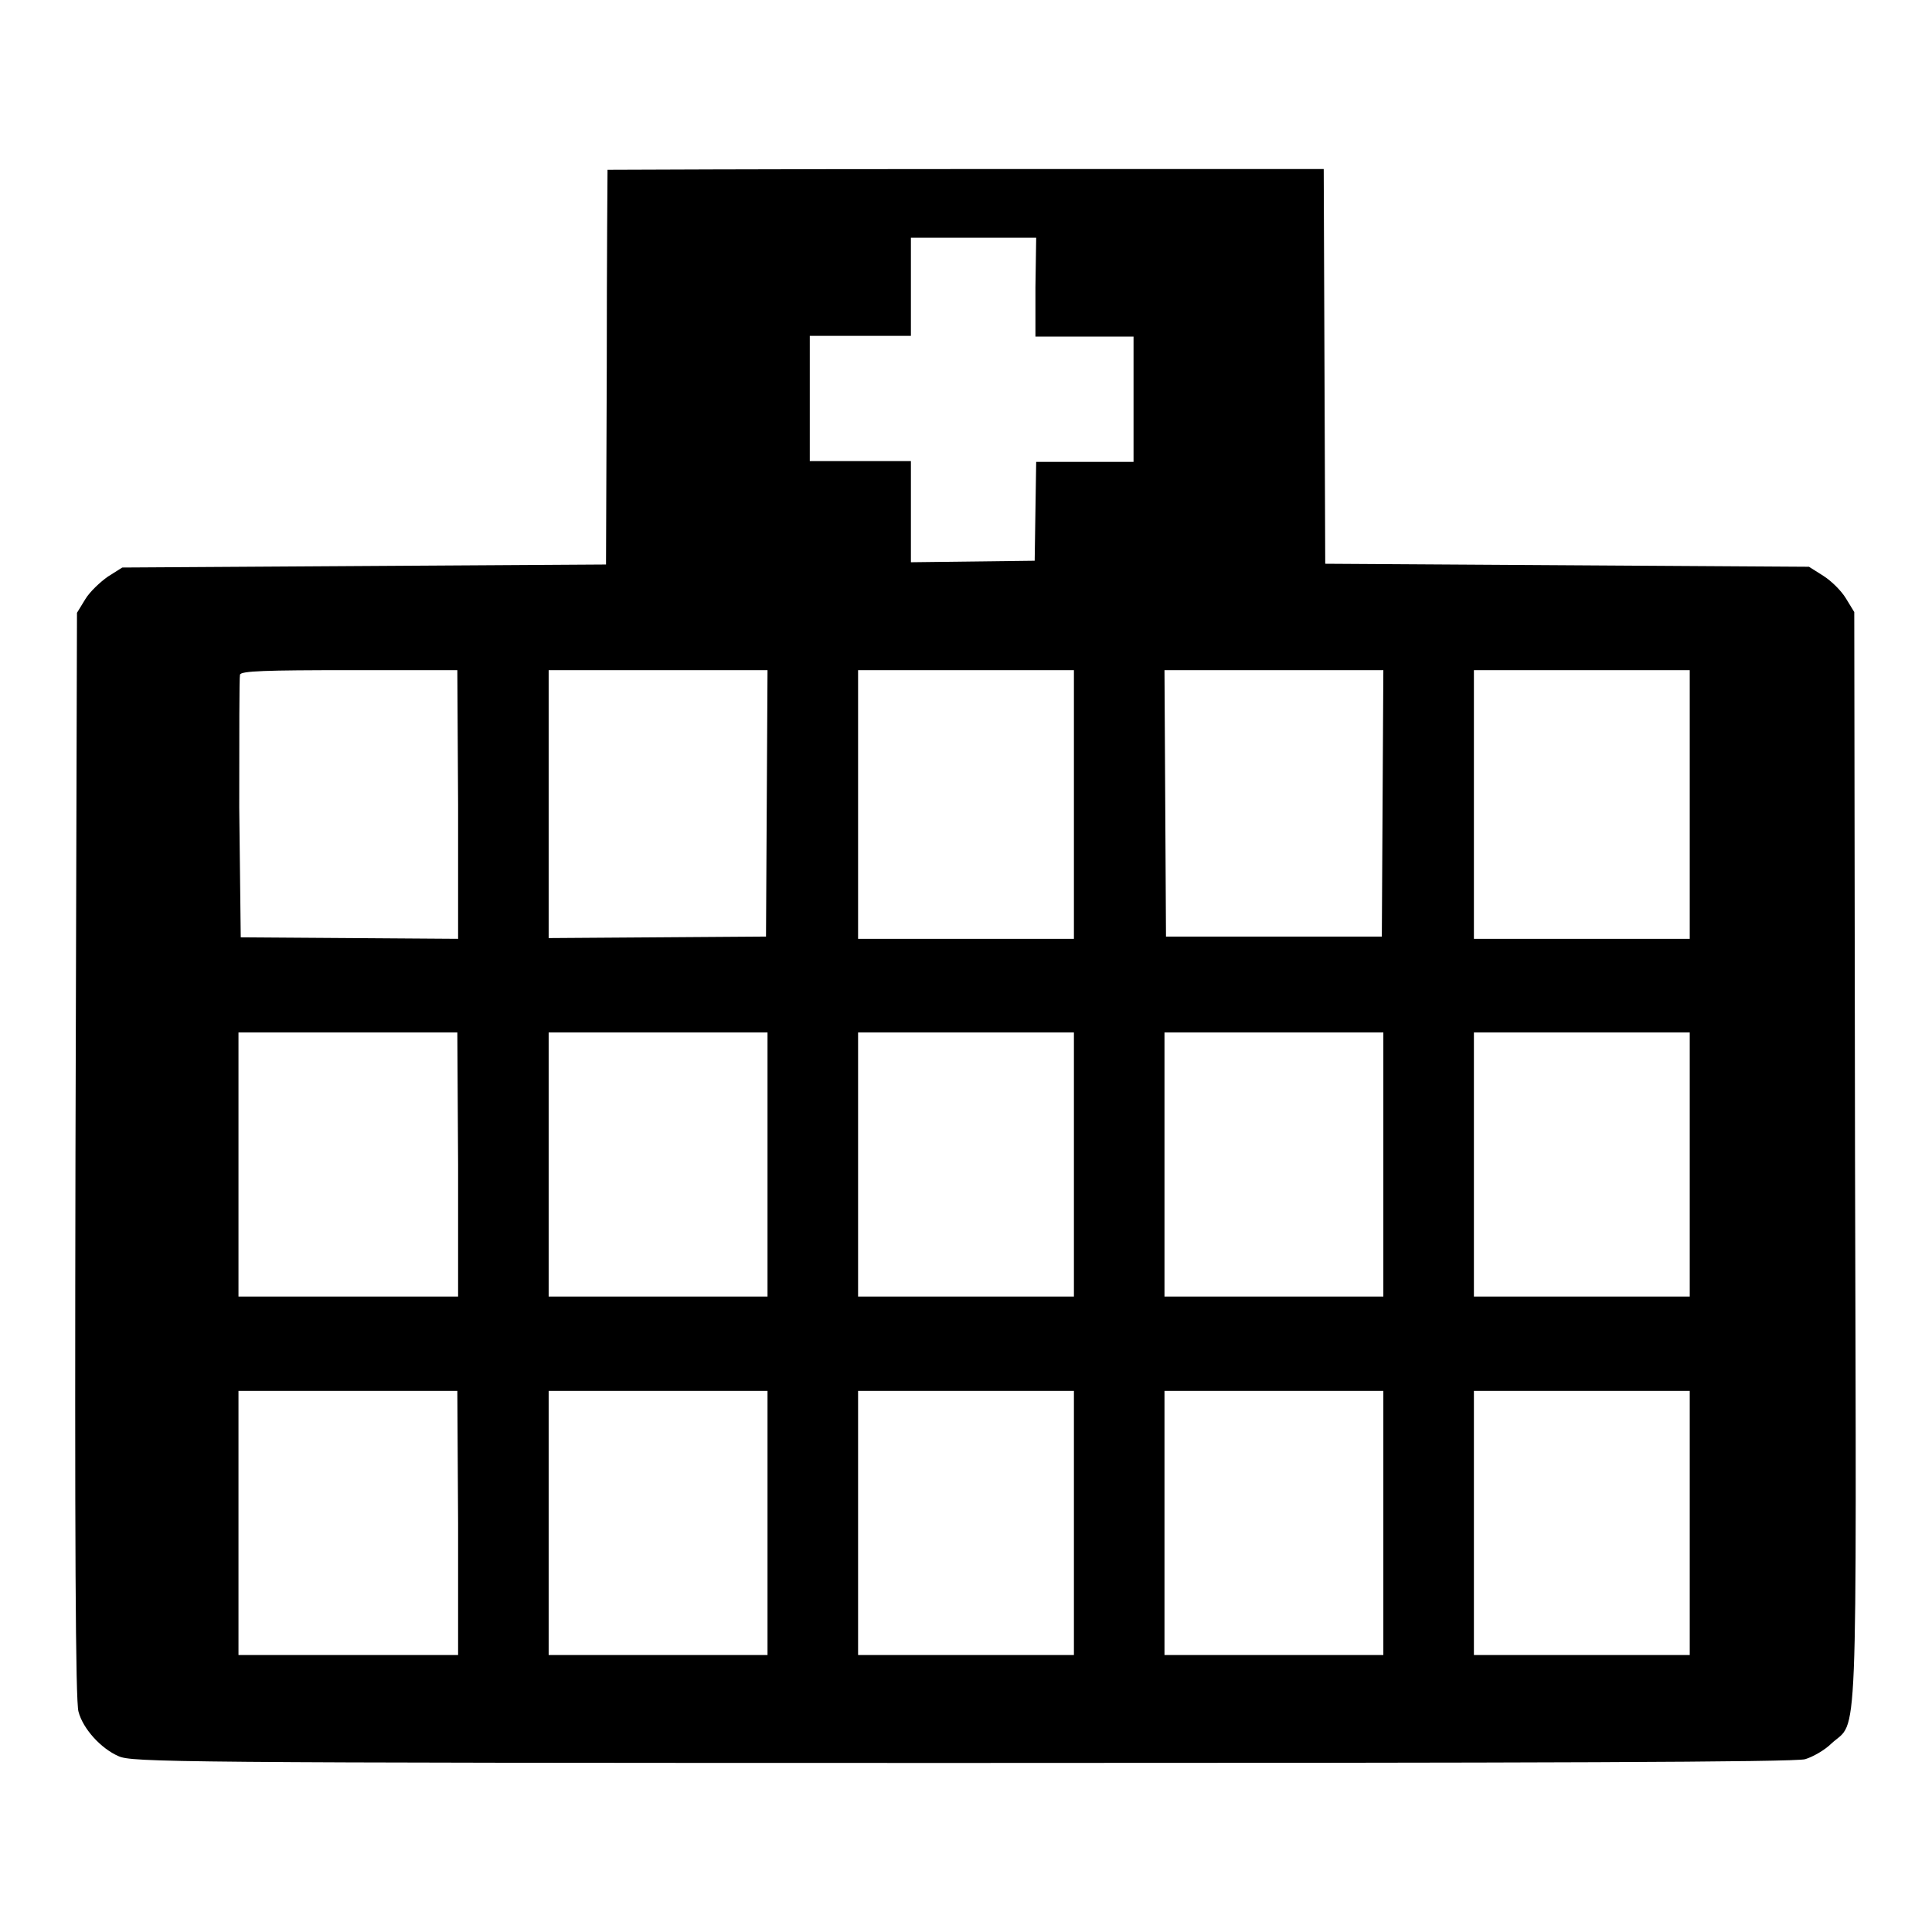 <?xml version="1.0" encoding="utf-8"?>
<!-- Svg Vector Icons : http://www.onlinewebfonts.com/icon -->
<!DOCTYPE svg PUBLIC "-//W3C//DTD SVG 1.1//EN" "http://www.w3.org/Graphics/SVG/1.1/DTD/svg11.dtd">
<svg version="1.1" xmlns="http://www.w3.org/2000/svg" xmlns:xlink="http://www.w3.org/1999/xlink" x="0px" y="0px" viewBox="0 0 256 256" enable-background="new 0 0 256 256" xml:space="preserve">
<g><g><g><path fill="#000000" d="M80.5,22.5c0,0.1-0.1,11.9-0.1,26.2l-0.1,26.1L48.2,75l-32,0.2l-1.9,1.2c-1,0.7-2.4,2-3,3l-1.1,1.8L10,153.1c-0.1,51,0,72.4,0.4,73.7c0.6,2.3,3,4.9,5.3,5.9c1.8,0.8,6.5,0.9,111.8,0.9c76.1,0,110.5-0.1,111.7-0.5c1-0.3,2.6-1.2,3.5-2.1c3.5-3.2,3.3,2.9,3.1-77.7l-0.1-72.2l-1.1-1.8c-0.6-1-1.9-2.3-3-3l-1.9-1.2l-32-0.2l-32.1-0.2l-0.1-26.2l-0.1-26.1H128C101.8,22.4,80.5,22.5,80.5,22.5z M137.2,38.1v6.5h6.5h6.5v8.3v8.3h-6.5h-6.4l-0.1,6.5l-0.1,6.6l-8.2,0.1l-8.2,0.1v-6.7v-6.7h-6.7h-6.7v-8.3v-8.3h6.7h6.7v-6.5v-6.5h8.3h8.3L137.2,38.1L137.2,38.1z M60.7,106.6v17.8l-14.4-0.1l-14.4-0.1L31.7,107c0-9.4,0-17.3,0.1-17.6c0.1-0.5,3.5-0.6,14.5-0.6h14.3L60.7,106.6L60.7,106.6z M101.6,106.4l-0.1,17.7l-14.4,0.1l-14.4,0.1v-17.8V88.8h14.5h14.5L101.6,106.4z M142.3,106.6v17.8H128h-14.3v-17.8V88.8H128h14.3V106.6z M183.2,106.4l-0.1,17.7h-14.3h-14.3l-0.1-17.7l-0.1-17.6h14.5h14.5L183.2,106.4z M223.9,106.6v17.8h-14.3h-14.3v-17.8V88.8h14.3h14.3V106.6z M60.7,154.3v17.5H46.1H31.6v-17.5v-17.5h14.5h14.5L60.7,154.3L60.7,154.3z M101.7,154.3v17.5H87.2H72.7v-17.5v-17.5h14.5h14.5V154.3L101.7,154.3z M142.3,154.3v17.5H128h-14.3v-17.5v-17.5H128h14.3V154.3z M183.3,154.3v17.5h-14.5h-14.5v-17.5v-17.5h14.5h14.5V154.3z M223.9,154.3v17.5h-14.3h-14.3v-17.5v-17.5h14.3h14.3V154.3z M60.7,201.8v17.5H46.1H31.6v-17.5v-17.5h14.5h14.5L60.7,201.8L60.7,201.8z M101.7,201.8v17.5H87.2H72.7v-17.5v-17.5h14.5h14.5V201.8L101.7,201.8z M142.3,201.8v17.5H128h-14.3v-17.5v-17.5H128h14.3V201.8z M183.3,201.8v17.5h-14.5h-14.5v-17.5v-17.5h14.5h14.5V201.8z M223.9,201.8v17.5h-14.3h-14.3v-17.5v-17.5h14.3h14.3V201.8z"/></g></g></g>
</svg>